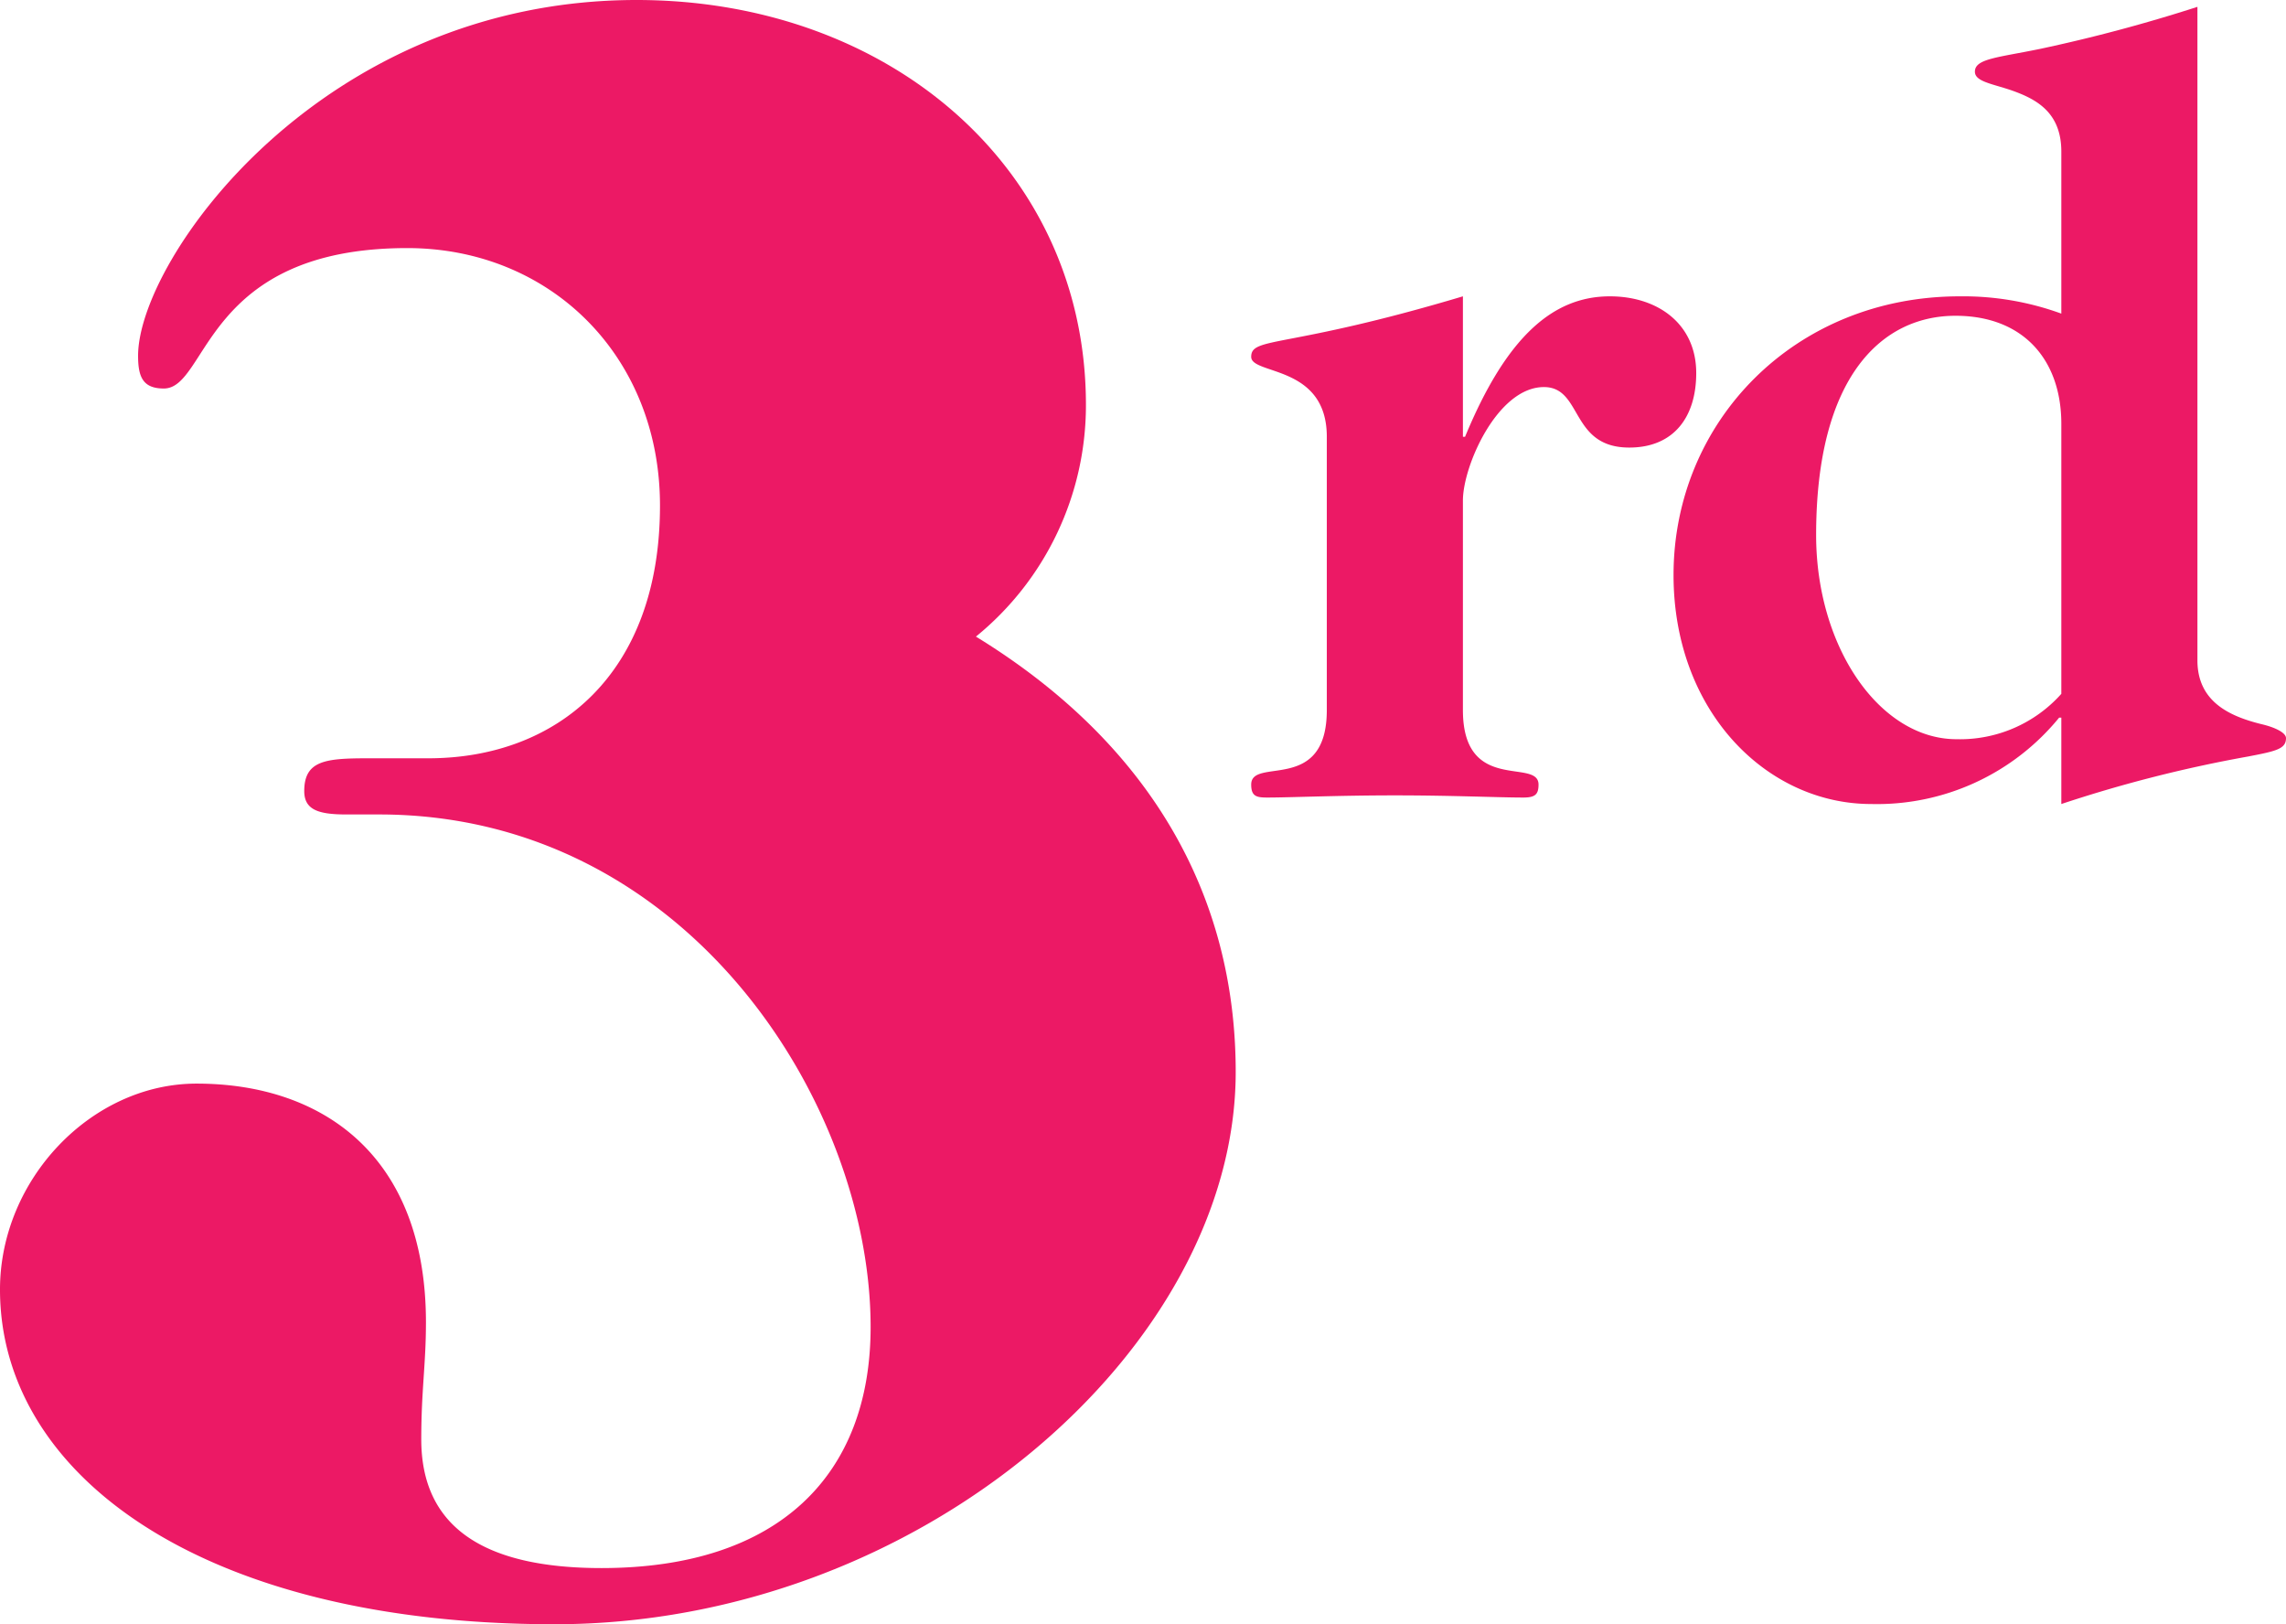 <svg xmlns="http://www.w3.org/2000/svg" width="126.98" height="90.22" viewBox="0 0 126.98 90.22">
  <g id="_3rd" data-name="3rd" transform="translate(-5658.94 -2466.82)">
    <path id="Path_774" data-name="Path 774" d="M13.2,16.28C3.36,19.22,1.44,18.5,1.44,19.64c0,1.02,4.2.42,4.2,4.44V39.26c0,4.68-4.2,2.58-4.2,4.14,0,.66.3.72.9.72,1.26,0,3.9-.12,7.08-.12s5.76.12,7.14.12c.66,0,.84-.18.84-.72,0-1.5-4.2.54-4.2-4.14V27.62c0-1.92,1.92-6.3,4.5-6.3,2.16,0,1.44,3.36,4.74,3.36,2.46,0,3.72-1.68,3.72-4.14,0-2.7-2.1-4.26-4.8-4.26-3.18,0-5.76,2.28-8.04,7.8H13.2ZM54,.2a88.409,88.409,0,0,1-8.76,2.34c-2.34.48-3.6.54-3.6,1.26,0,.54.9.66,1.98,1.02,1.38.48,2.82,1.2,2.82,3.42v9a15.934,15.934,0,0,0-5.64-.96c-9.18,0-15.9,6.96-15.9,15.48,0,7.56,5.16,12.72,10.98,12.72a13.061,13.061,0,0,0,10.44-4.8h.12v4.8a74.436,74.436,0,0,1,10.38-2.64c1.56-.3,2.1-.42,2.1-1.02,0-.3-.6-.6-1.38-.78C55.86,39.62,54,38.84,54,36.5ZM40.62,40.88c-4.26,0-7.8-5.1-7.8-11.34,0-8.82,3.66-12.18,7.74-12.18,3.78,0,5.88,2.46,5.88,6v15A7.542,7.542,0,0,1,40.62,40.88Z" transform="translate(5727 2467)" fill="#ec1965"/>
    <path id="Path_773" data-name="Path 773" d="M65.26,28.31c0-13.13-10.92-22.49-24.96-22.49-17.55,0-27.69,14.43-27.69,19.76,0,1.17.26,1.82,1.43,1.82,2.47,0,2.21-7.8,13.52-7.8,7.93,0,14.04,5.98,14.04,14.3,0,9.36-5.72,14.04-12.87,14.04H25.35c-2.34,0-3.51.13-3.51,1.82,0,1.04.78,1.3,2.34,1.3H26c17.16,0,27.3,16.12,27.3,28.47,0,8.19-5.07,13.39-14.95,13.39-6.63,0-10.01-2.34-10.01-7.15,0-2.73.26-4.16.26-6.5,0-9.23-5.72-13.26-12.74-13.26-5.85,0-10.92,5.33-10.92,11.44,0,10.27,11.18,18.59,30.81,18.59,20.28,0,37.83-15.34,37.83-30.68,0-9.75-4.68-18.2-14.43-24.18A16.561,16.561,0,0,0,65.26,28.31Z" transform="translate(5654 2461)" fill="#ec1965"/>
  </g>
</svg>
